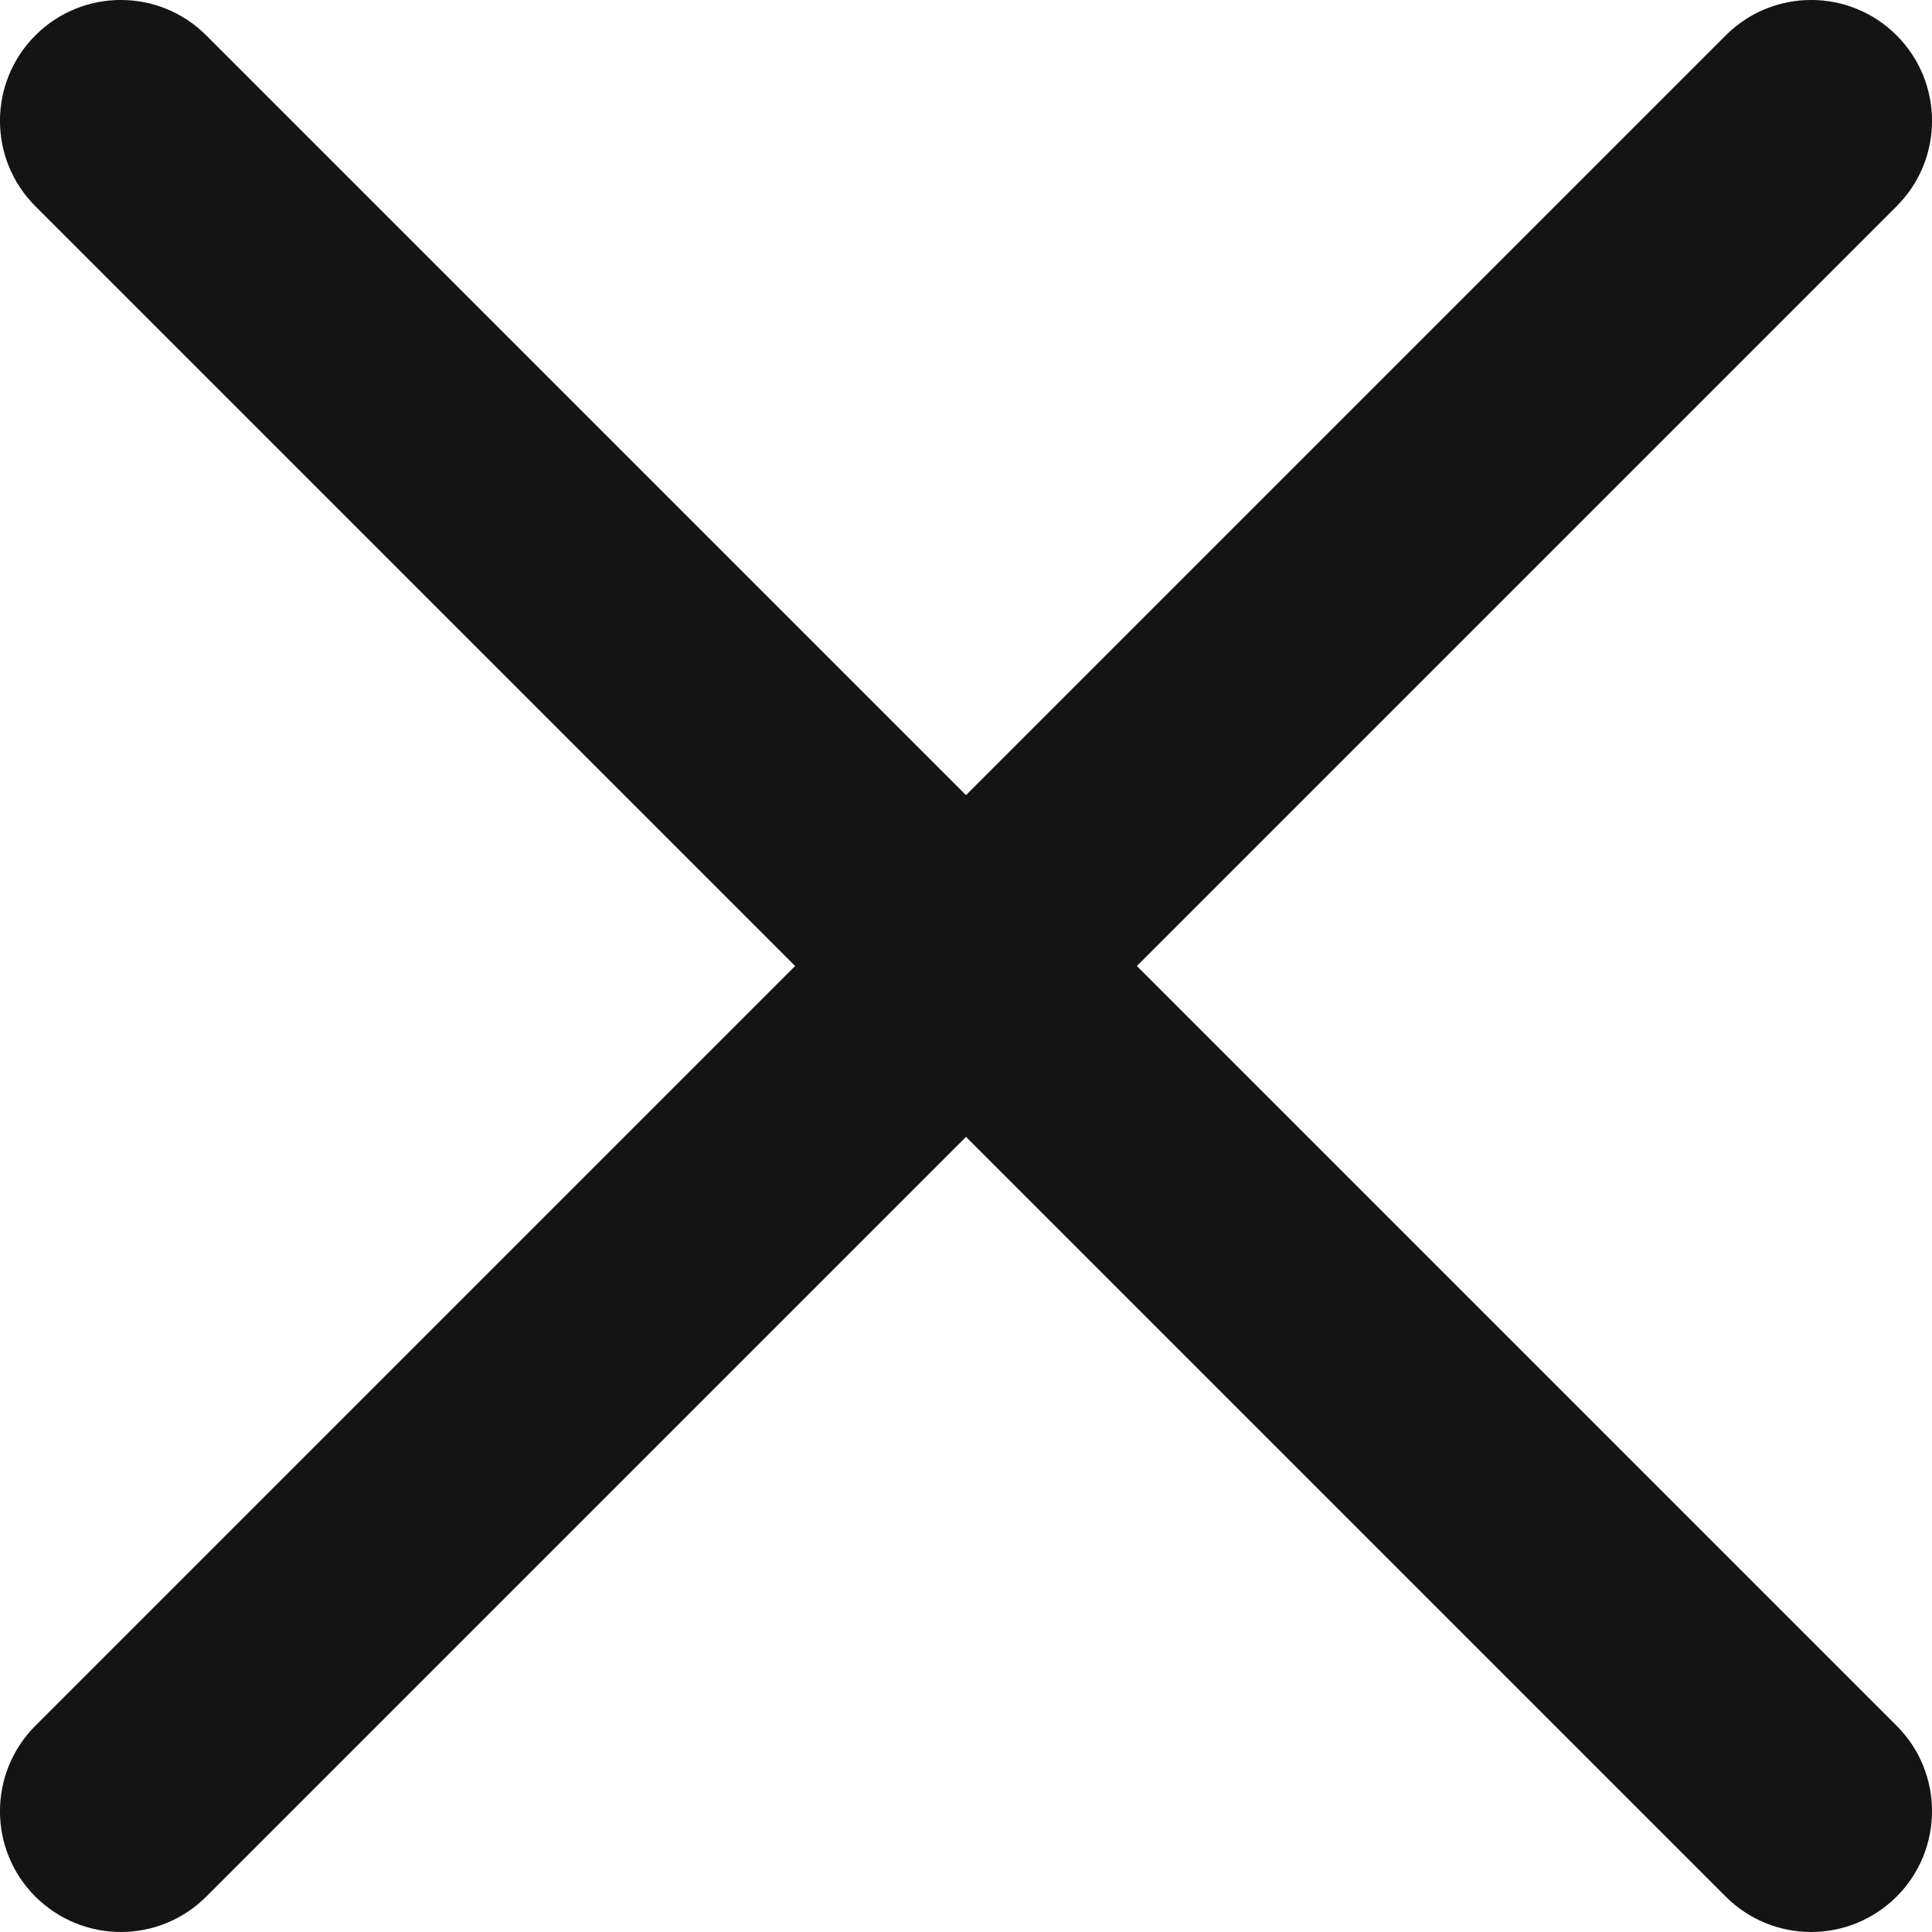 <svg width="16" height="16" viewBox="0 0 16 16" fill="none" xmlns="http://www.w3.org/2000/svg">
<path d="M9.415 8L15.707 1.708C16.098 1.318 16.098 0.684 15.707 0.293C15.316 -0.098 14.683 -0.098 14.292 0.293L8 6.585L1.708 0.293C1.317 -0.098 0.684 -0.098 0.293 0.293C-0.098 0.684 -0.098 1.318 0.293 1.708L6.585 8L0.293 14.292C-0.098 14.683 -0.098 15.317 0.293 15.707C0.489 15.902 0.745 16 1.001 16C1.256 16 1.513 15.902 1.708 15.707L8 9.415L14.292 15.707C14.487 15.902 14.744 16 14.999 16C15.255 16 15.511 15.902 15.707 15.707C16.098 15.316 16.098 14.682 15.707 14.292L9.415 8Z" fill="#141414"/>
</svg>
